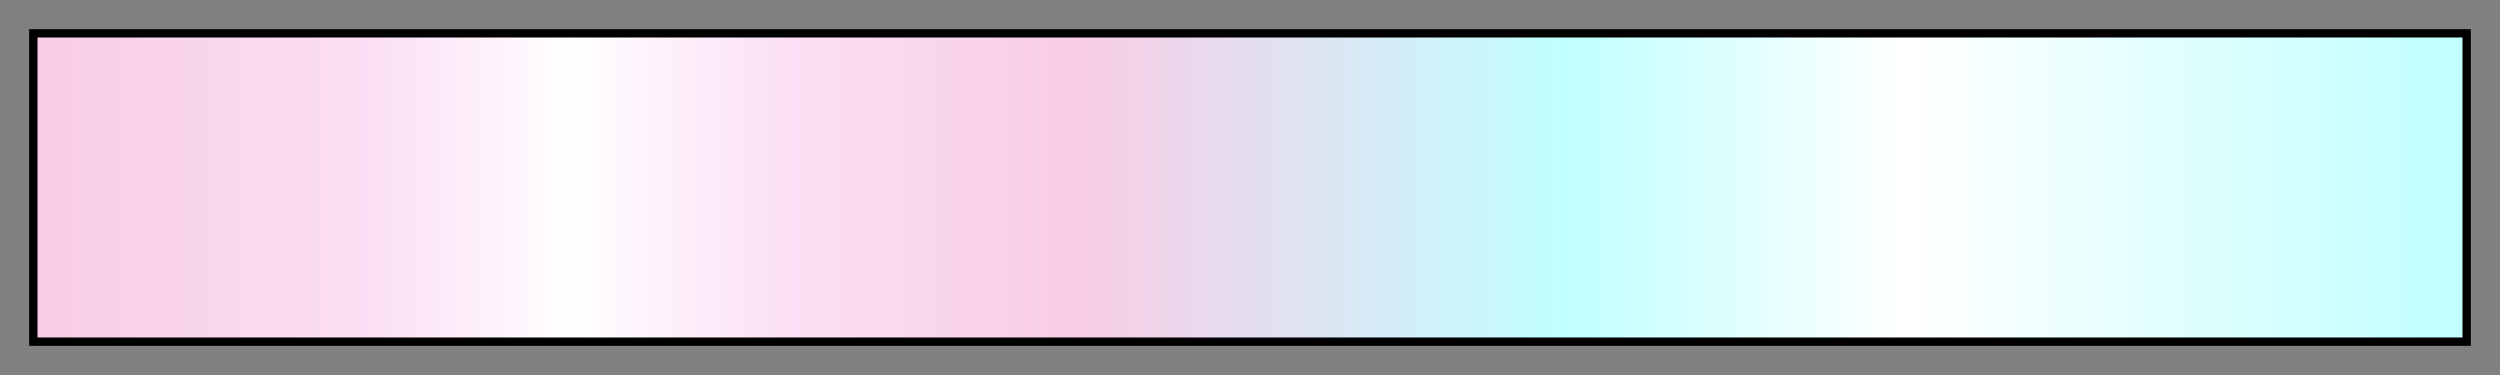 <svg height="45" viewBox="0 0 300 45" width="300" xmlns="http://www.w3.org/2000/svg" xmlns:xlink="http://www.w3.org/1999/xlink"><rect x="0" y="0" width="300" height="45" fill="#808080" stroke="none"/><linearGradient id="a" gradientUnits="objectBoundingBox" spreadMethod="pad" x1="0%" x2="100%" y1="0%" y2="0%"><stop offset="0" stop-color="#f8cce6"/><stop offset=".14" stop-color="#fbdff5"/><stop offset=".22" stop-color="#fff"/><stop offset=".31" stop-color="#fbdff5"/><stop offset=".43" stop-color="#f8cce6"/><stop offset=".63" stop-color="#c0ffff"/><stop offset=".77" stop-color="#fff"/><stop offset="1" stop-color="#c0ffff"/></linearGradient><path d="m4 4h292v37h-292z" fill="url(#a)" stroke="#000"/></svg>